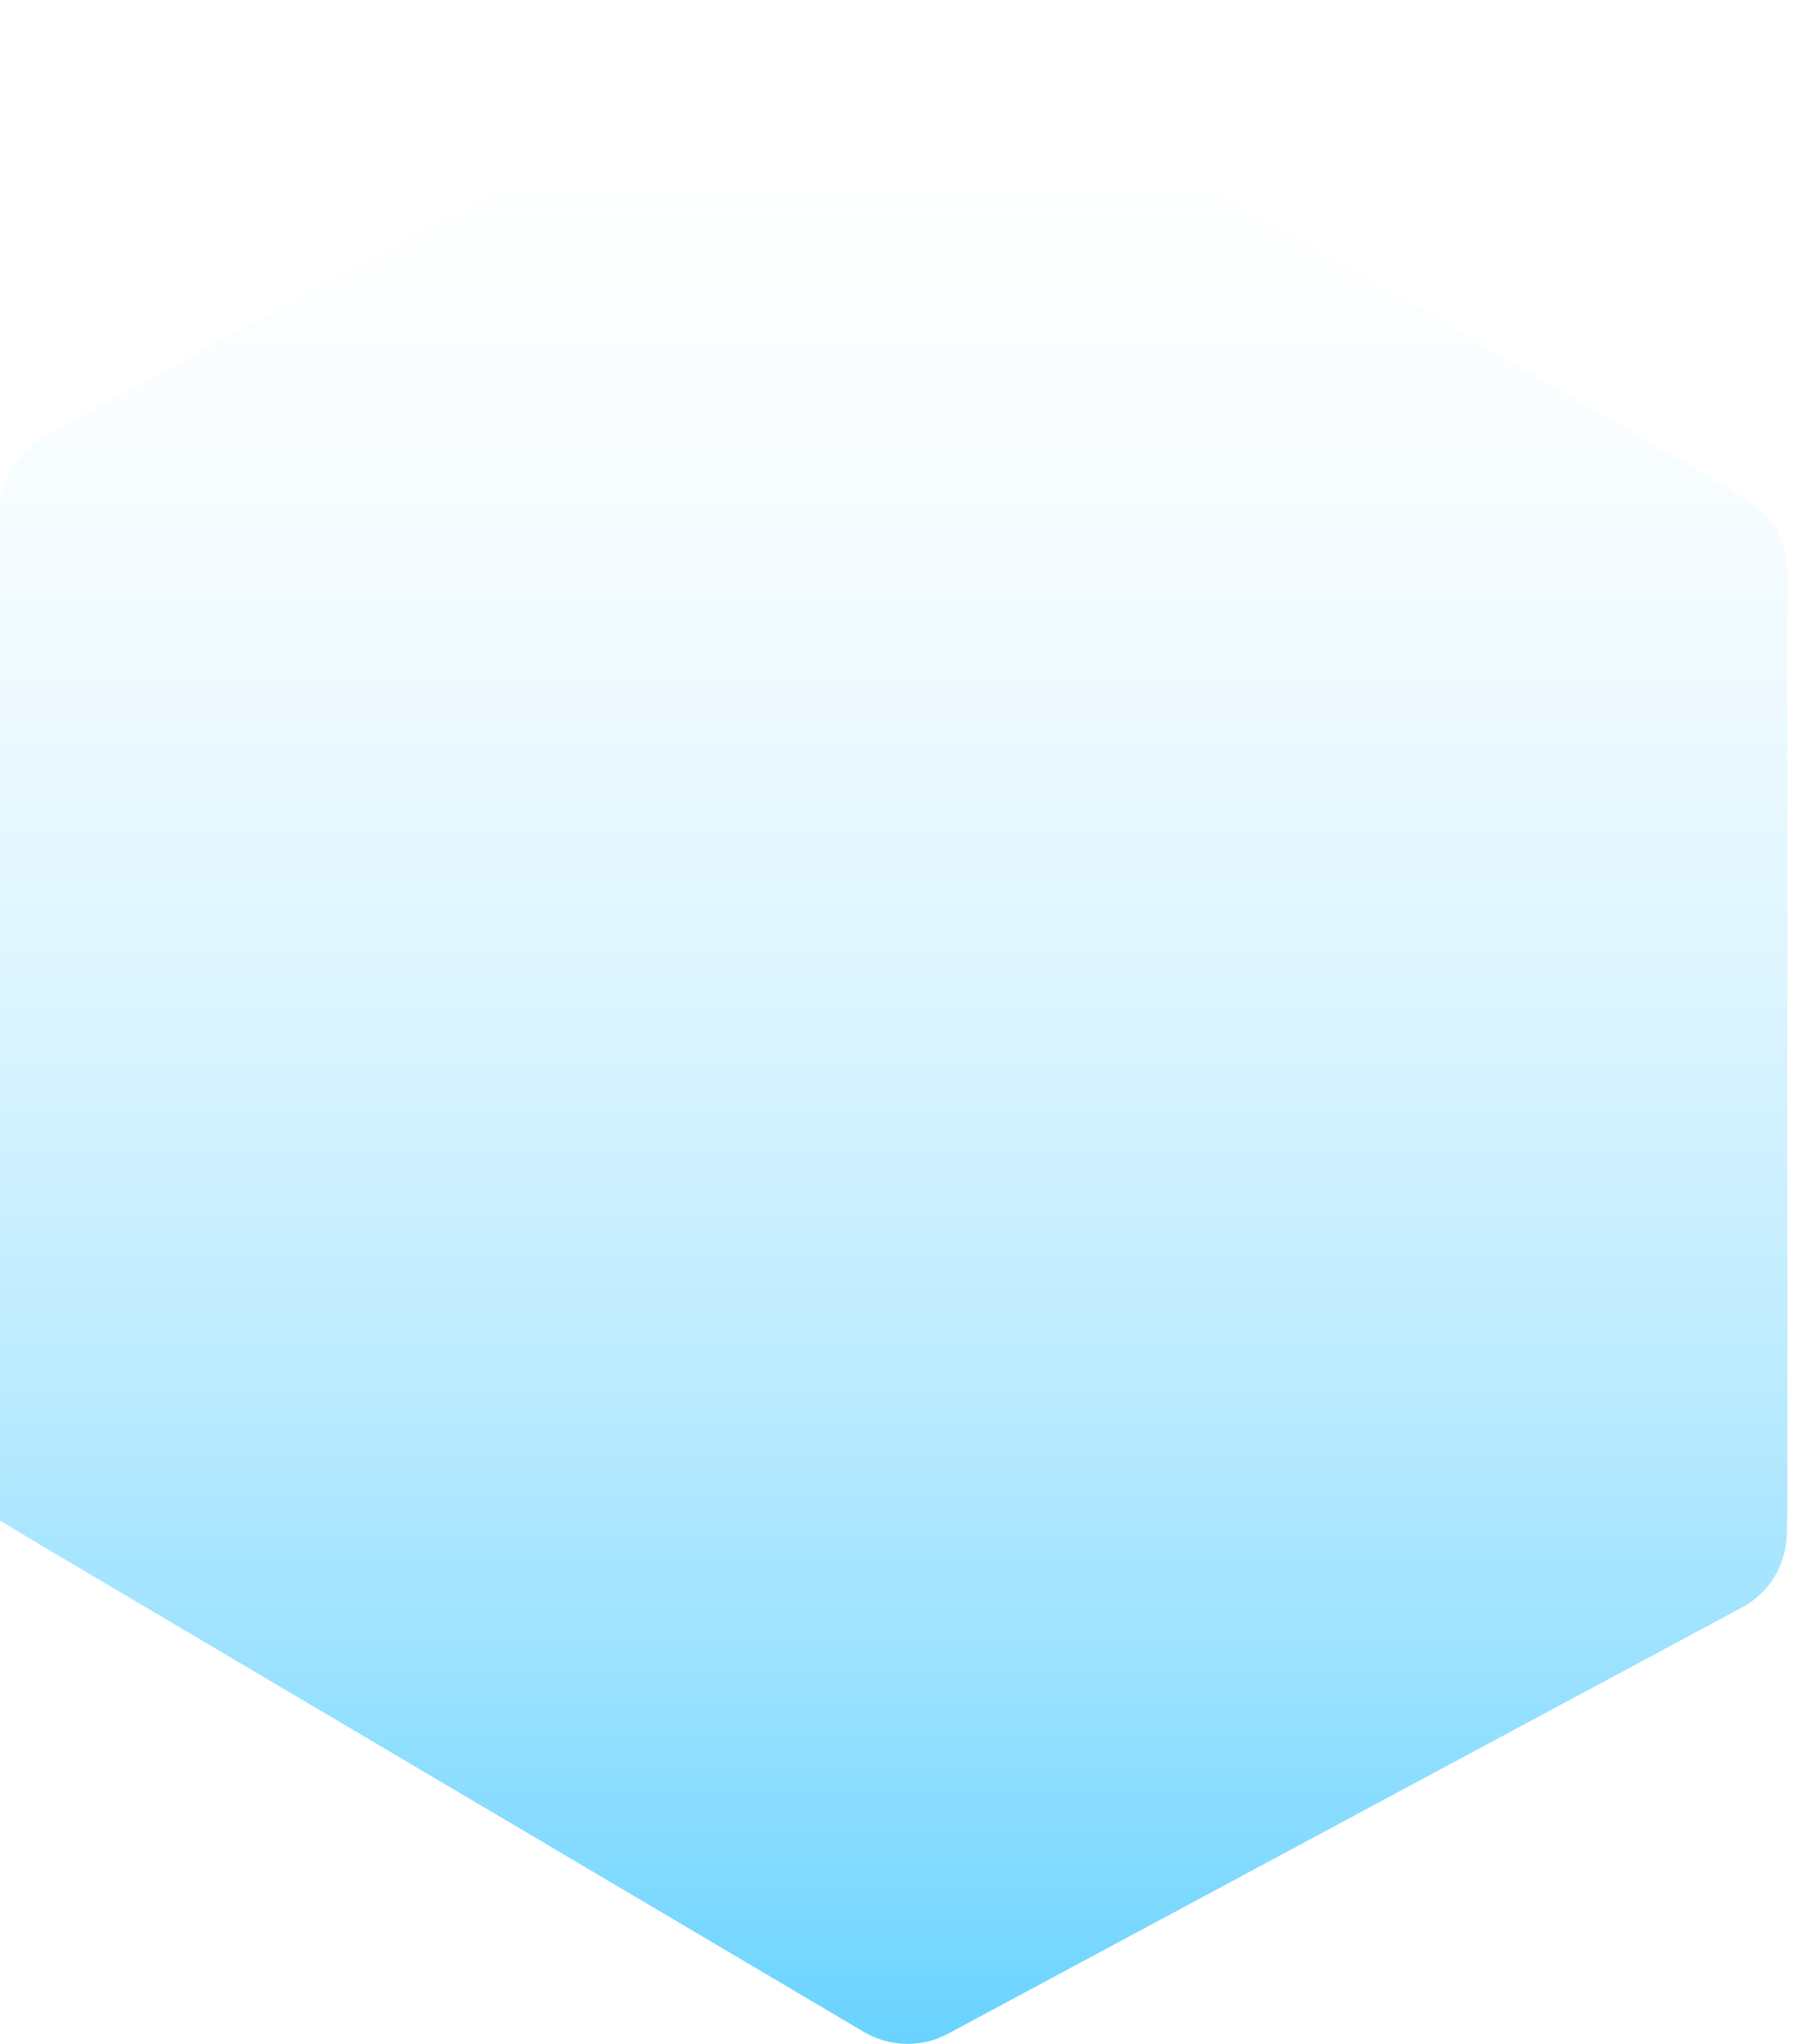 <svg width="215" height="245" viewBox="0 0 215 245" fill="none" xmlns="http://www.w3.org/2000/svg">
<path style="mix-blend-mode:overlay" d="M0.285 58.936C0.923 56.273 2.615 53.829 5.354 52.326L98.934 1.256C102.092 -0.465 105.924 -0.417 109.034 1.399L209.158 59.639C212.41 61.532 214.103 64.756 214.265 68.037H214.331V180.894L214.255 184.042V184.014C214.131 187.456 212.324 190.842 208.844 192.706L113.685 243.776C110.518 245.478 106.685 245.402 103.585 243.566L5.697 185.697L5.05 185.316C5.05 185.316 4.983 185.269 4.945 185.25L1.52794e-05 182.264V177.48L0.067 177.575C0.067 177.575 0.057 177.509 0.048 177.48H1.52794e-05V58.926H0.285V58.936Z" fill="url(#paint0_linear_3239_11915)"/>
<defs>
<linearGradient id="paint0_linear_3239_11915" x1="107.161" y1="245.002" x2="107.161" y2="0.001" gradientUnits="userSpaceOnUse">
<stop stop-color="#69D3FF"/>
<stop offset="1" stop-color="white" stop-opacity="0"/>
</linearGradient>
</defs>
</svg>
